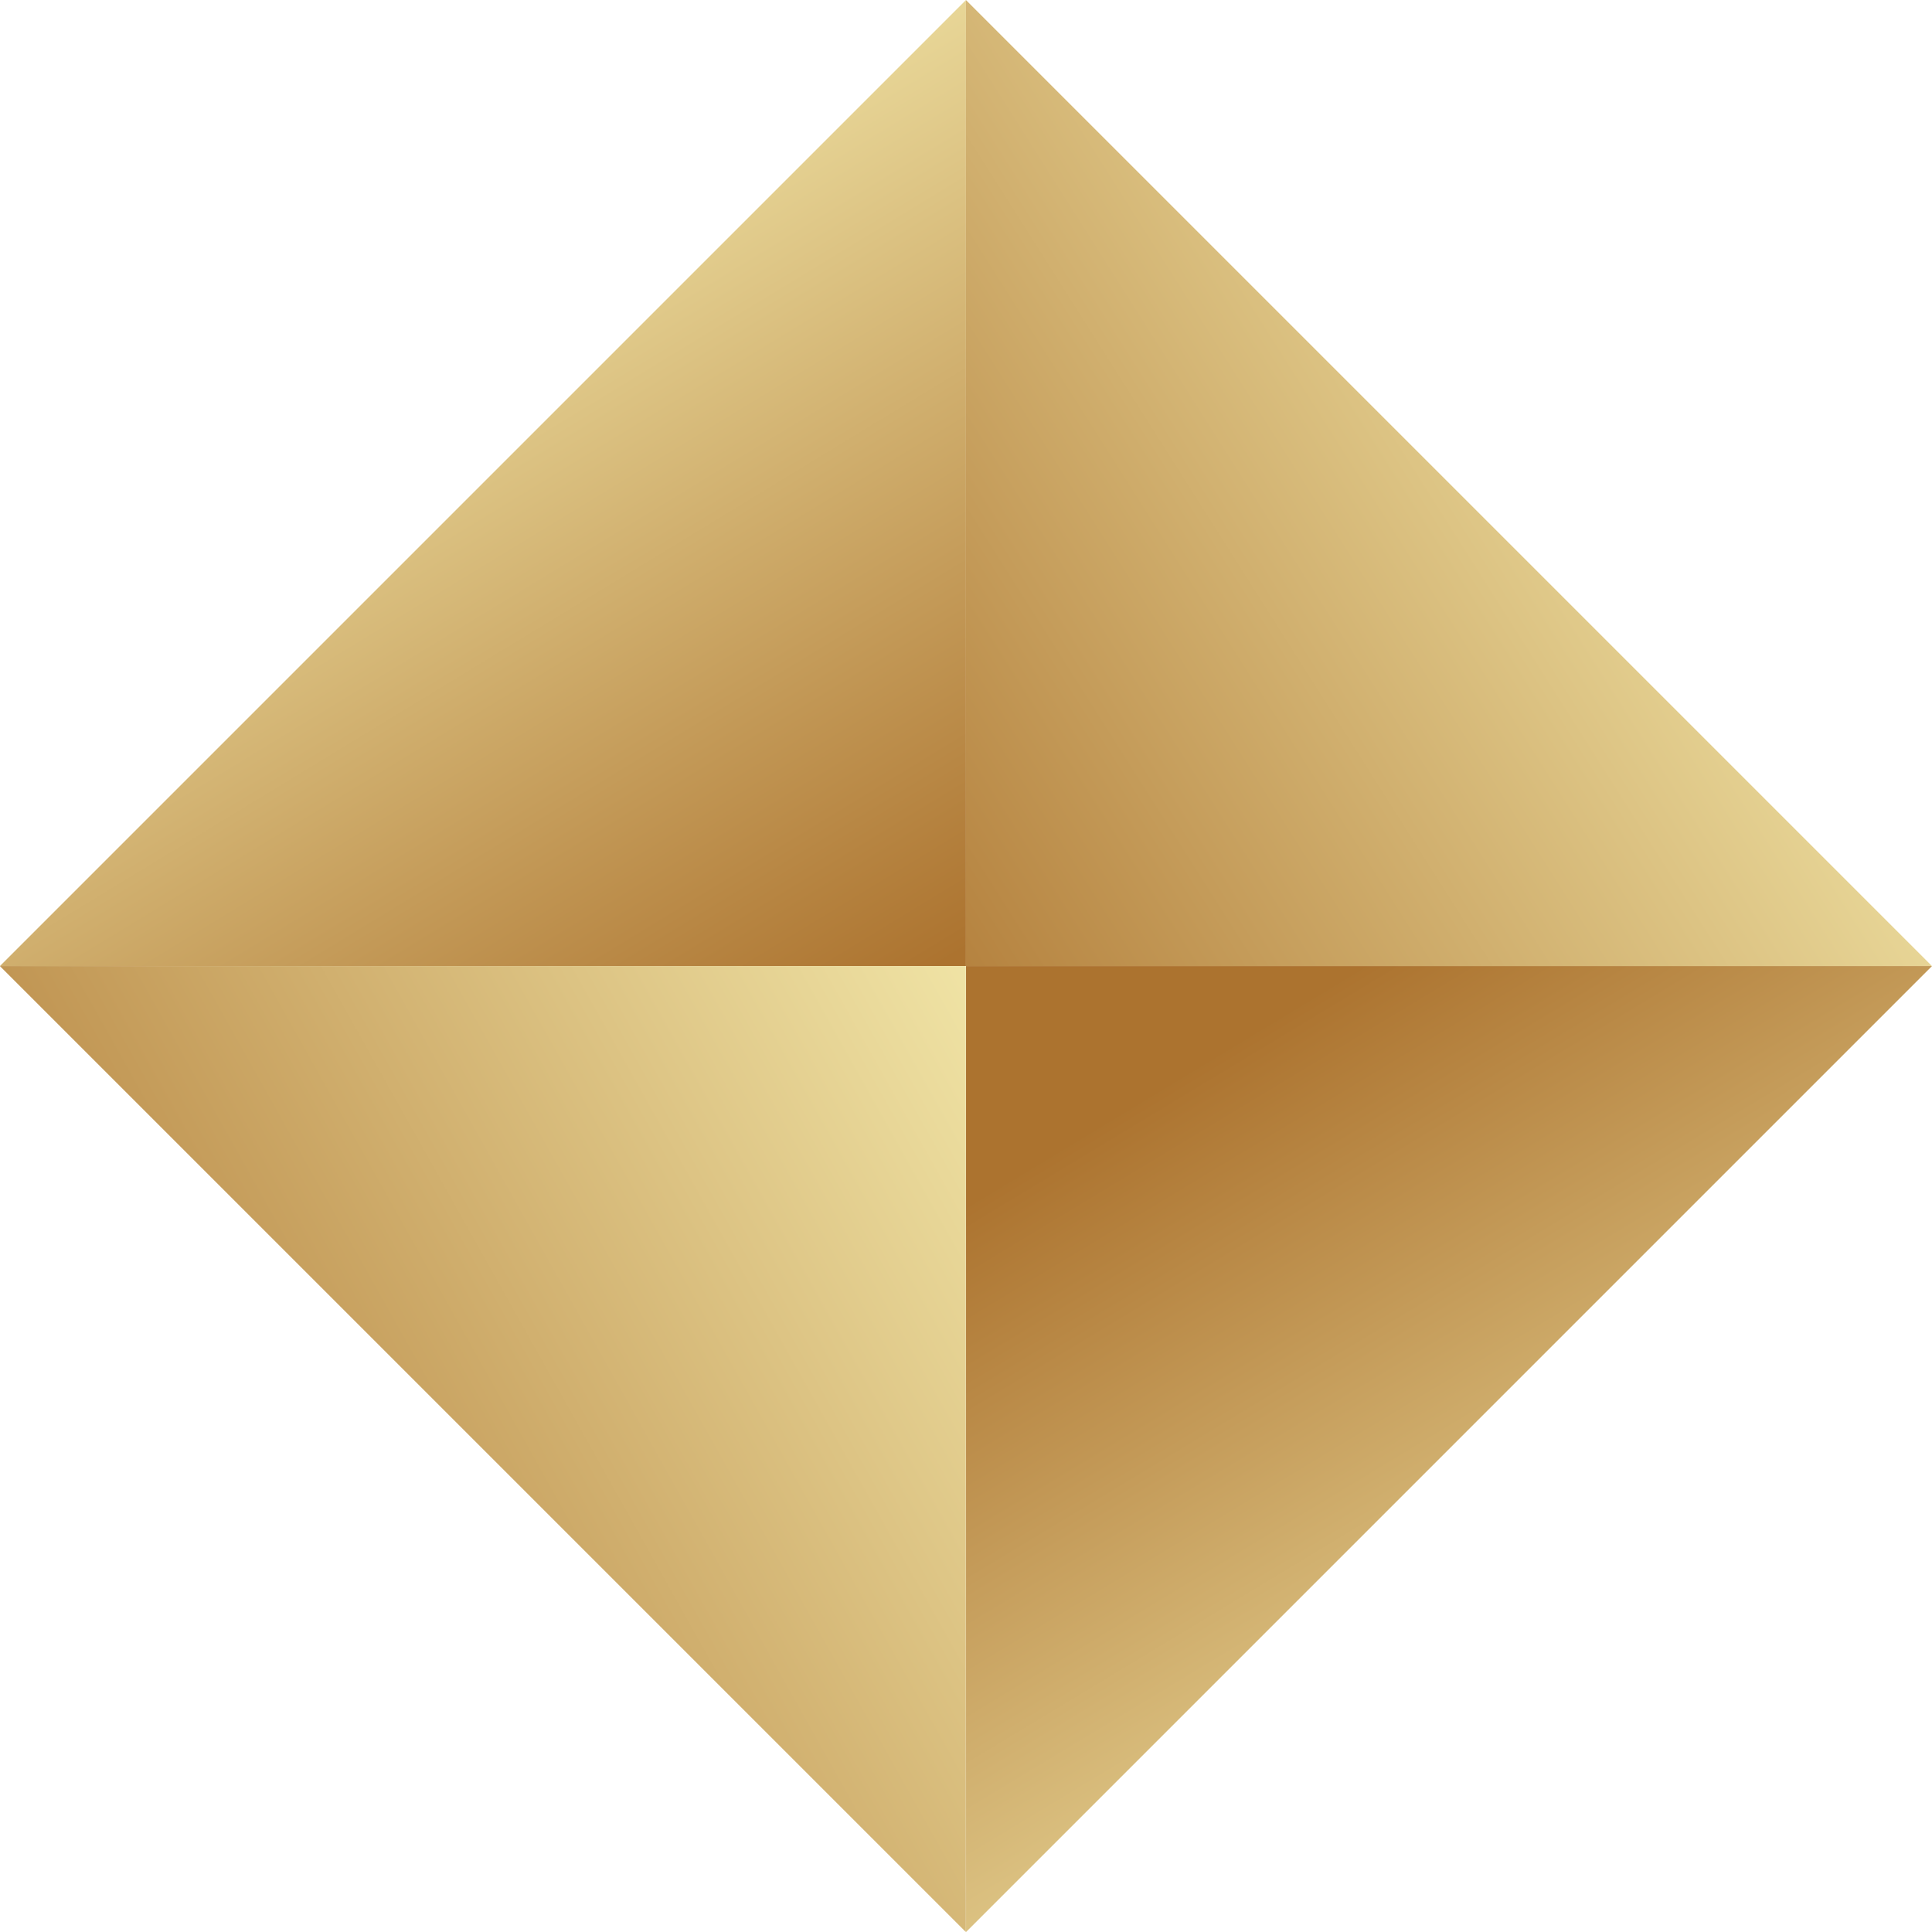 <svg xmlns="http://www.w3.org/2000/svg" xmlns:xlink="http://www.w3.org/1999/xlink" width="15.953" height="15.953" viewBox="0 0 15.953 15.953"><defs><linearGradient id="a" x1="-0.221" y1="-0.103" x2="0.98" y2="0.48" gradientUnits="objectBoundingBox"><stop offset="0" stop-color="#f5ecae"></stop><stop offset="1" stop-color="#ac732f"></stop></linearGradient><linearGradient id="b" x1="1.401" y1="1.196" x2="0.25" y2="0.628" xlink:href="#a"></linearGradient><linearGradient id="c" x1="1.116" y1="-0.291" x2="0.446" y2="1.202" xlink:href="#a"></linearGradient><linearGradient id="d" x1="0.594" y1="-0.088" x2="-0.259" y2="1.427" xlink:href="#a"></linearGradient></defs><g transform="translate(41.21 150.614) rotate(45)"><path d="M385.652,81.768v11.28l5.64-5.64Z" transform="translate(-515.652 -164.768)" fill="url(#a)"></path><path d="M409.174,93.048V81.768l-5.64,5.64Z" transform="translate(-527.893 -164.768)" fill="url(#b)"></path><path d="M396.932,81.767h-11.28l5.64,5.64Z" transform="translate(-515.652 -164.767)" fill="url(#c)"></path><path d="M385.653,105.29h11.28l-5.64-5.64Z" transform="translate(-515.653 -177.009)" fill="url(#d)"></path></g></svg>